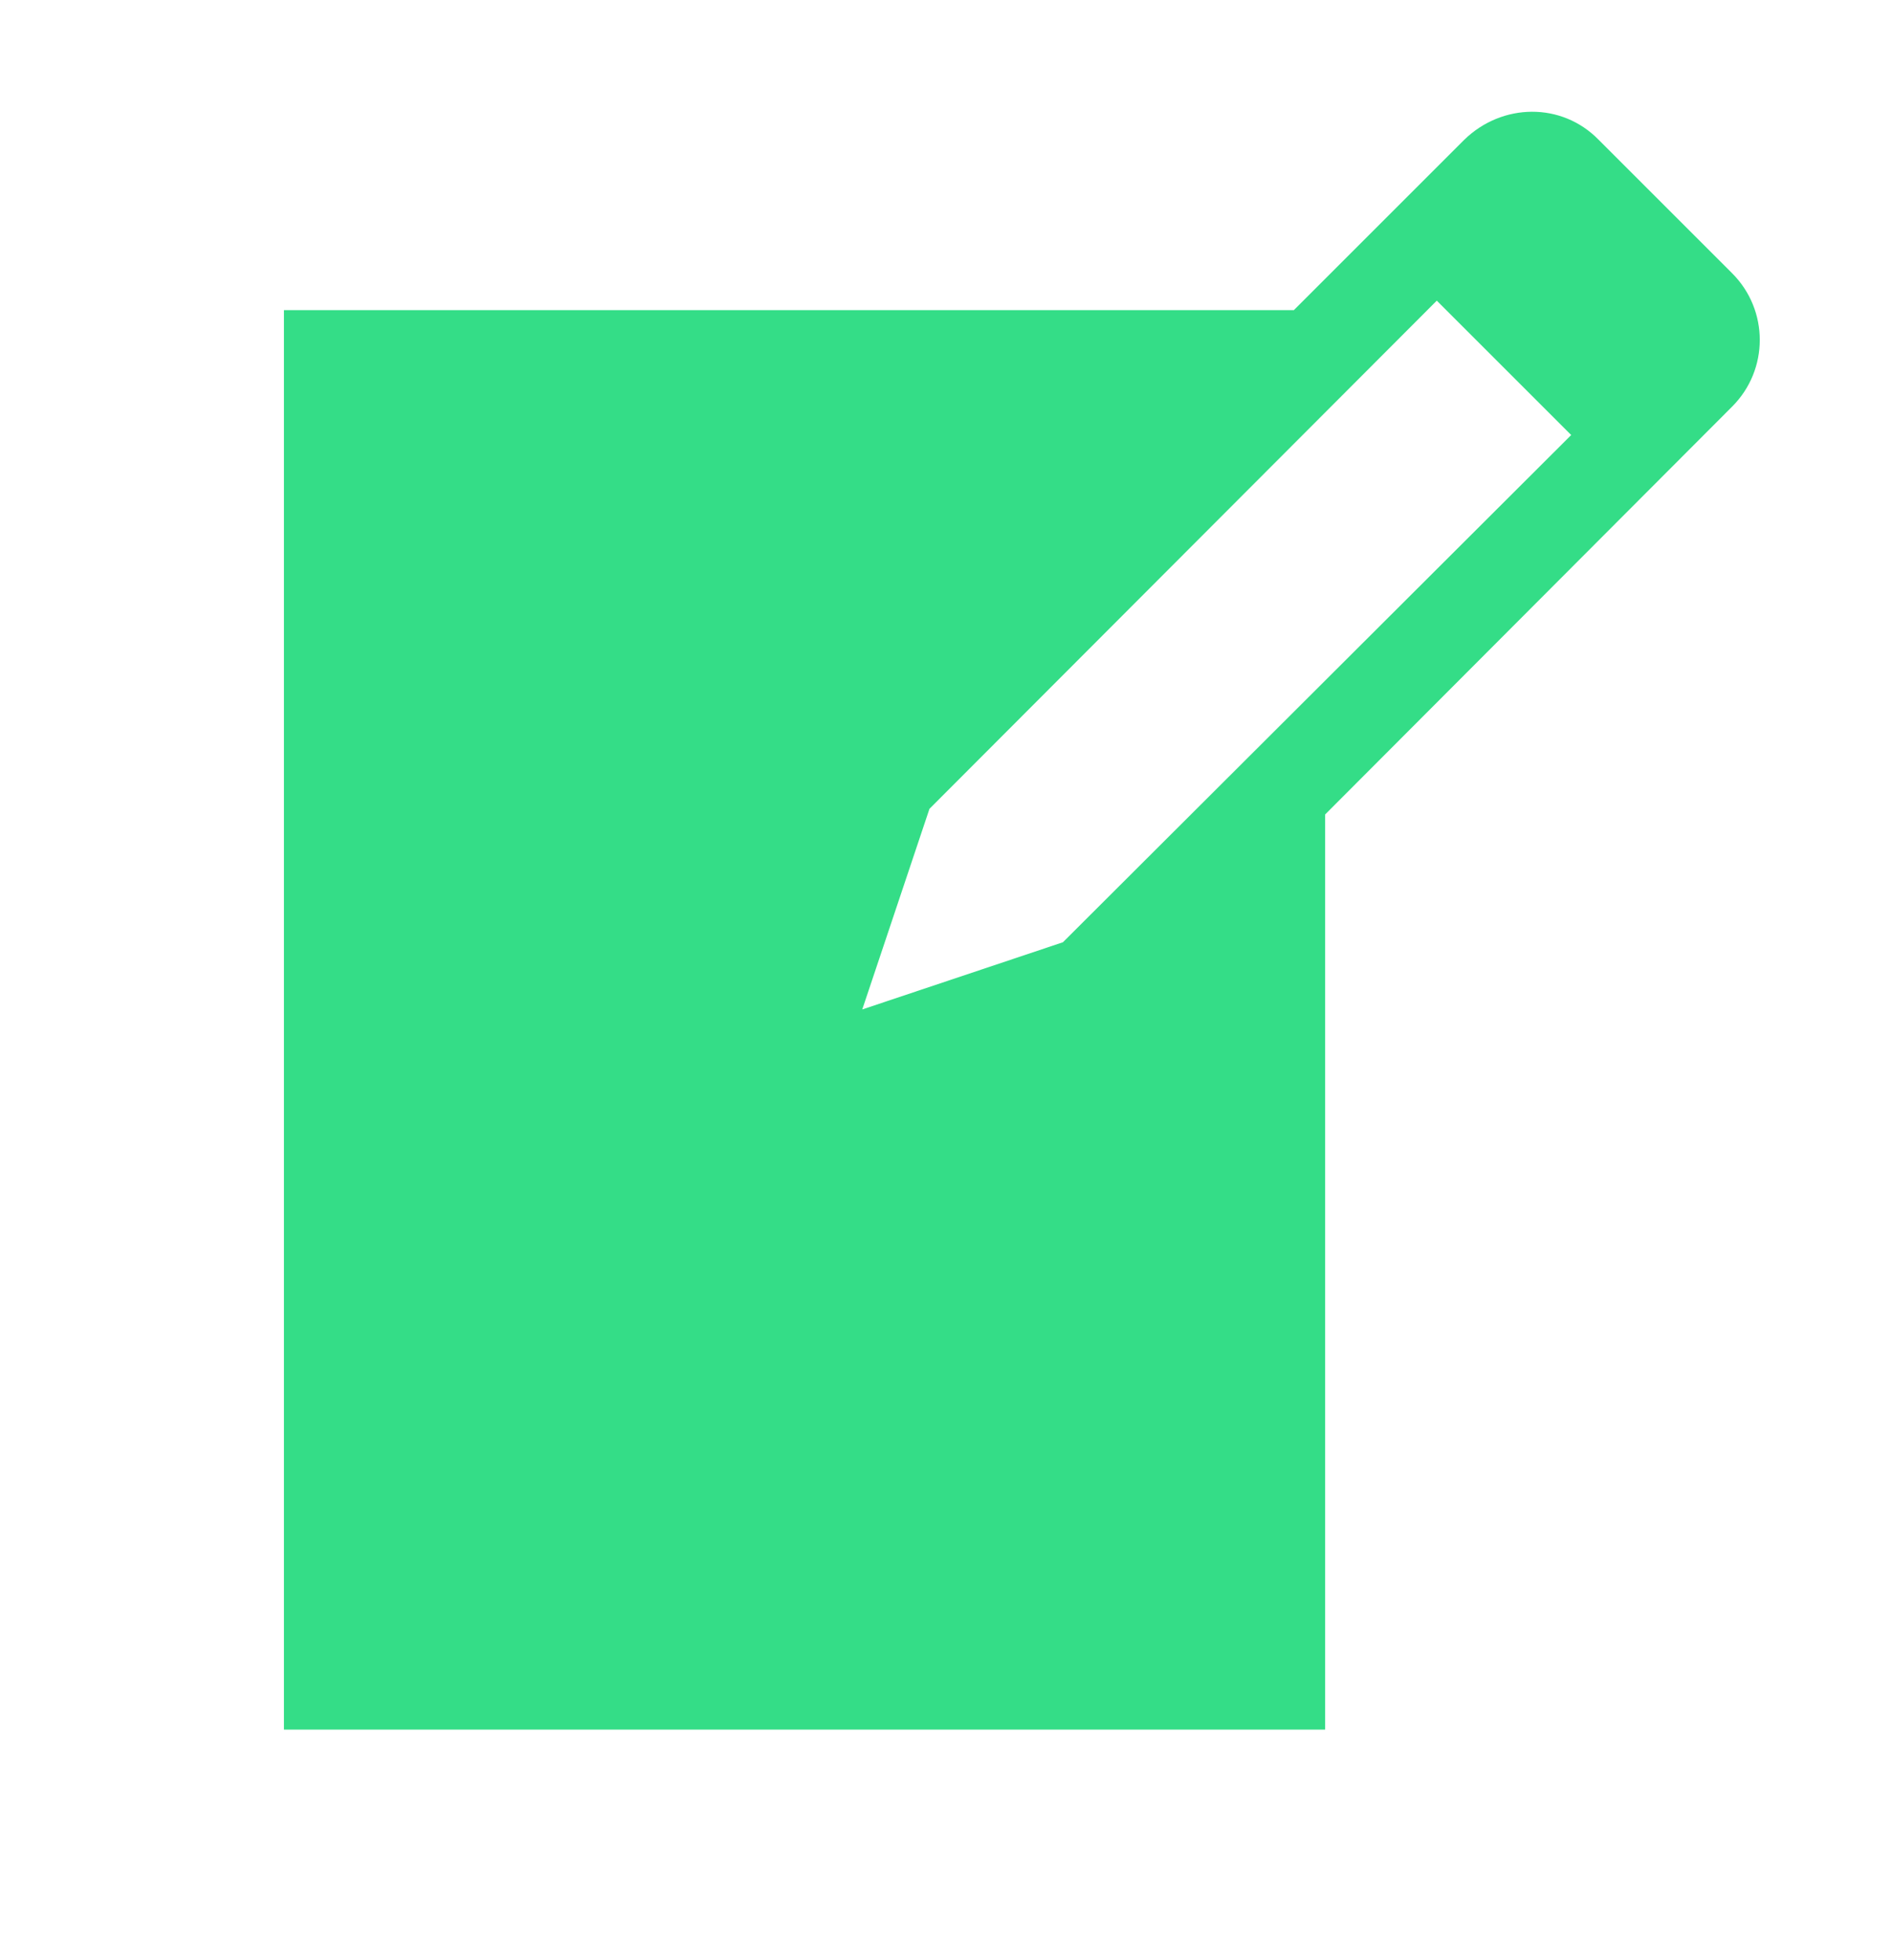 <?xml version="1.0" encoding="UTF-8"?> <svg xmlns="http://www.w3.org/2000/svg" width="28" height="29" viewBox="0 0 28 29" fill="none"><path d="M23.646 2.068L25.62 4.042C26.166 4.588 26.166 5.47 25.62 6.016L19.6 12.05V25.588H4.2V4.588H19.138L21.658 2.068C22.218 1.522 23.1 1.508 23.646 2.068ZM15.722 13.94L23.24 6.436L21.252 4.448L13.748 11.966L12.754 14.934L15.722 13.94Z" fill="#34DD87"></path></svg> 